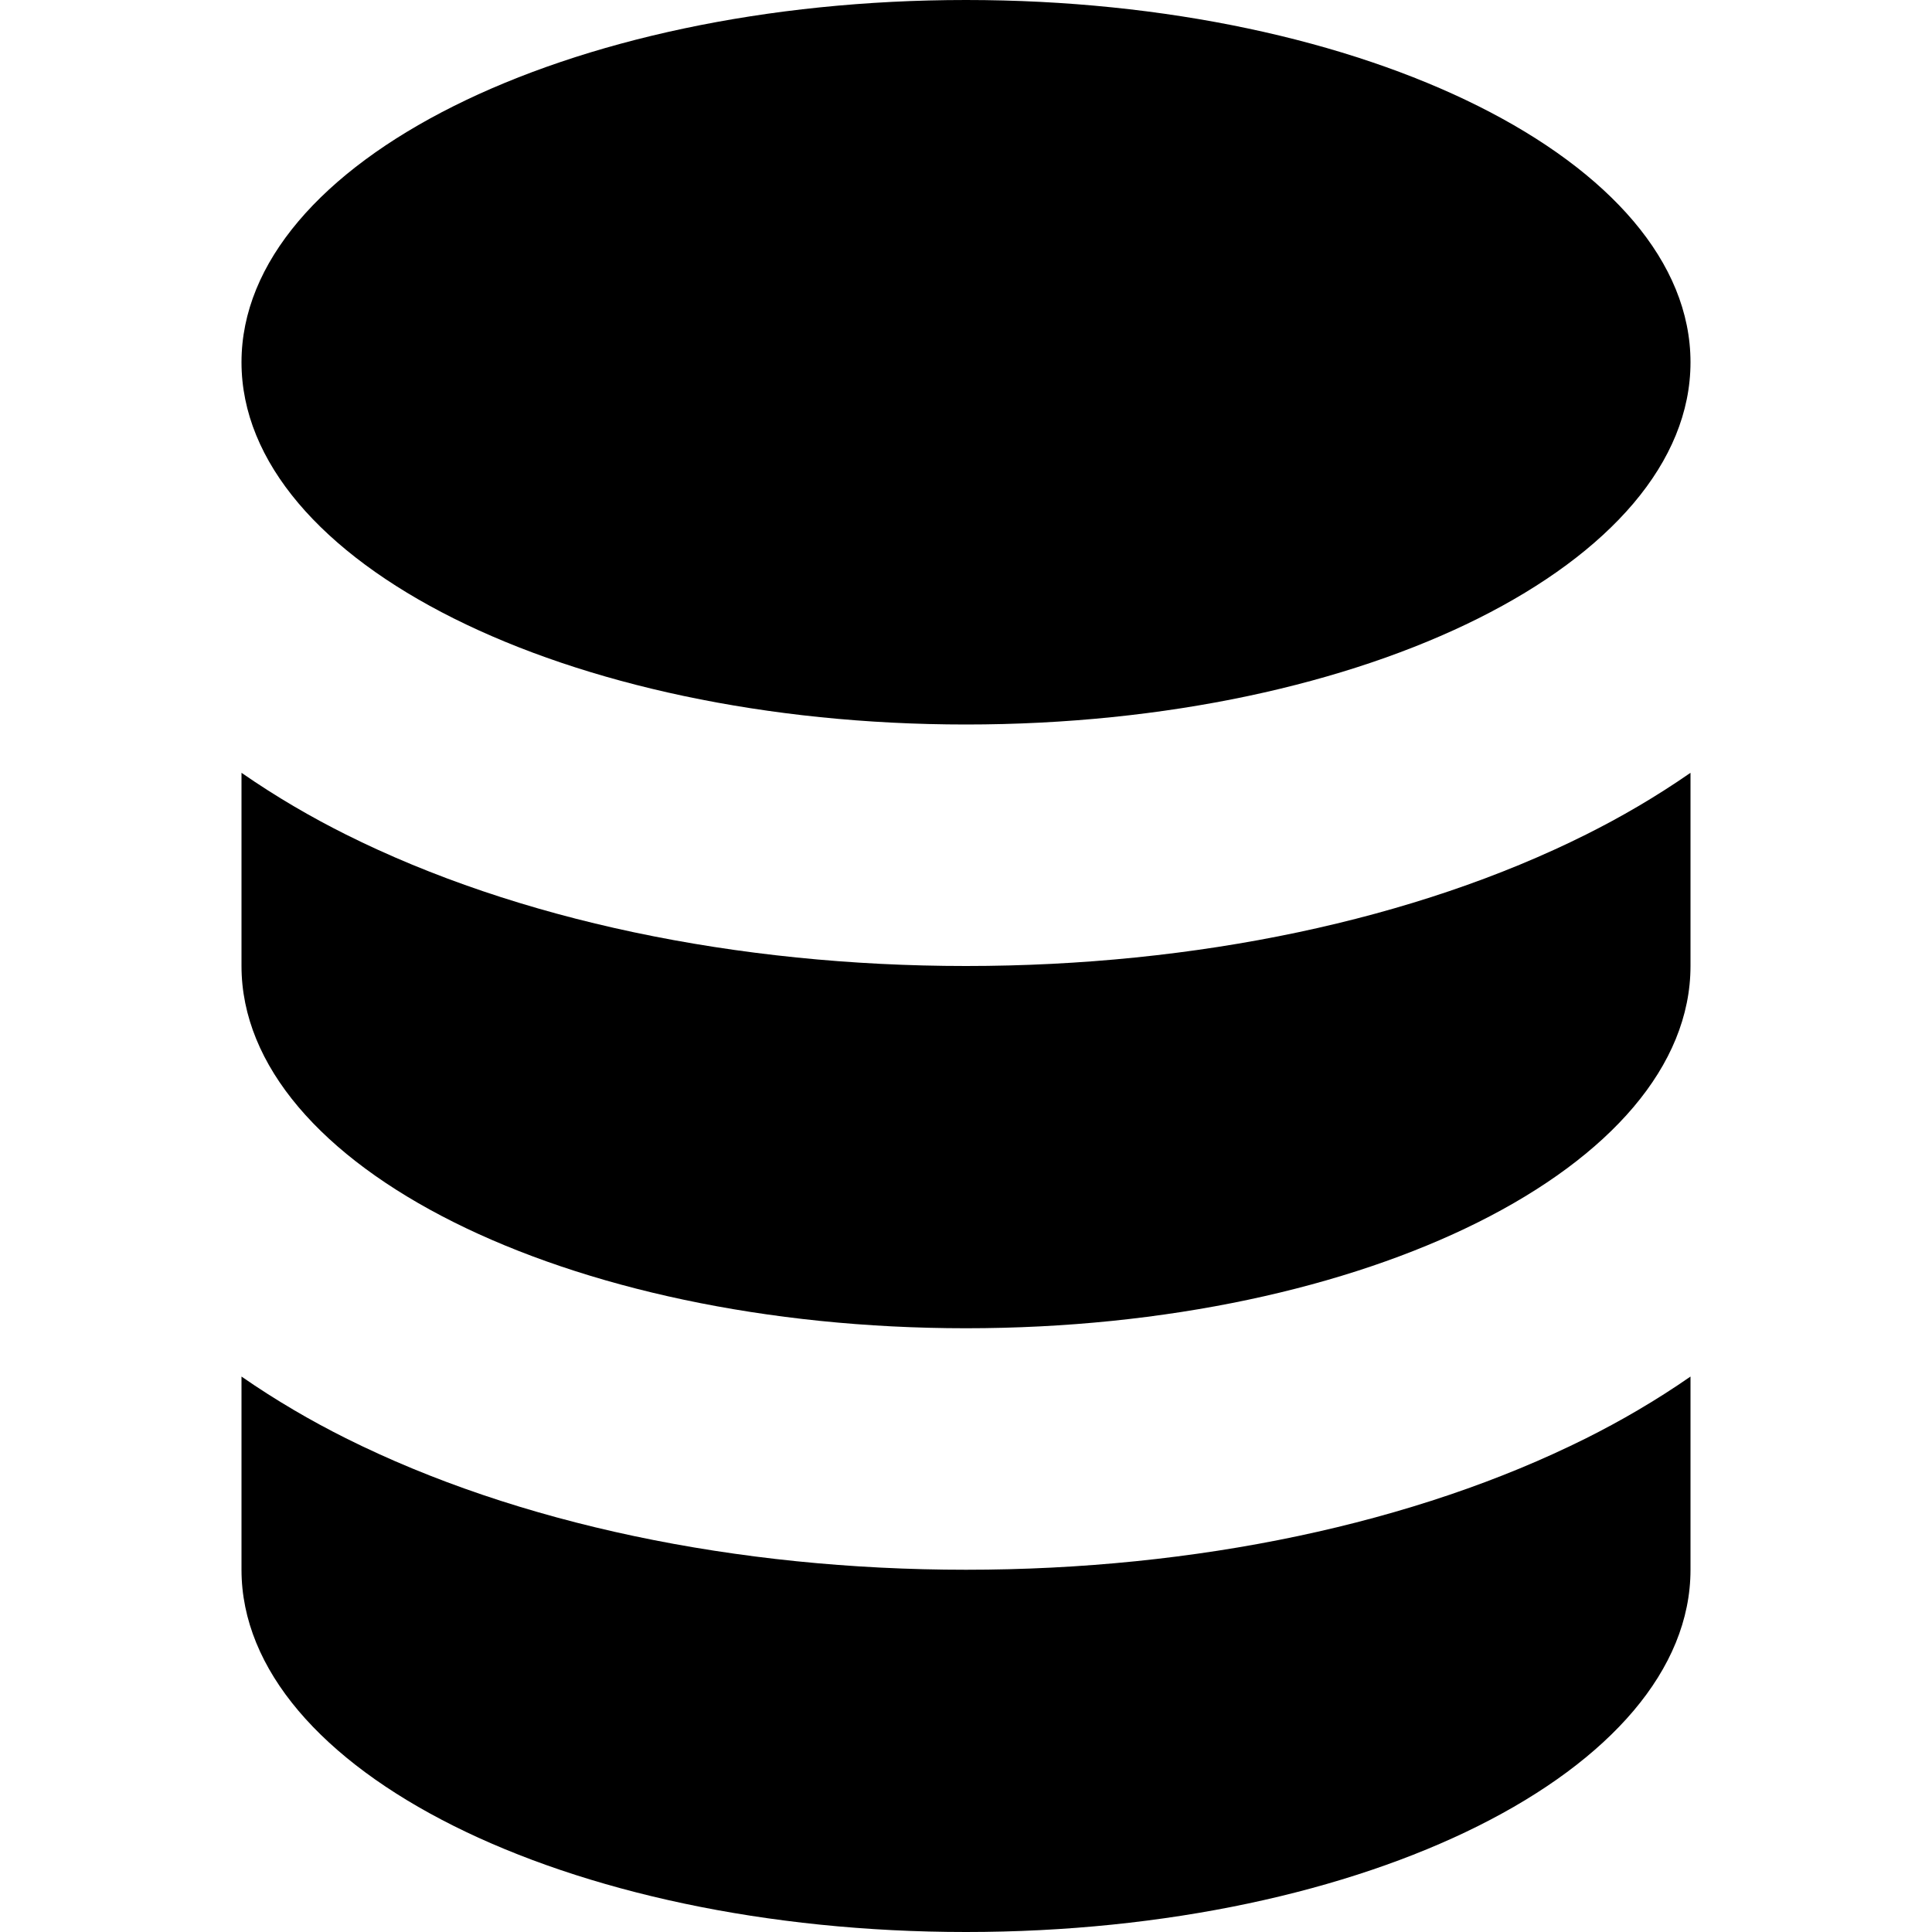 <svg width="64" height="64" viewBox="0 0 64 64" fill="none" xmlns="http://www.w3.org/2000/svg">
<path d="M52.548 27.641C53.674 27.078 54.849 26.399 56 25.6V32C56 38.627 45.255 44 32 44C18.745 44 8 38.627 8 32V25.6C9.151 26.399 10.326 27.078 11.452 27.641C17.124 30.477 24.4 32 32 32C39.6 32 46.876 30.477 52.548 27.641Z" fill="black"/>
<path d="M8 45.6V52C8 58.628 18.745 64 32 64C45.255 64 56 58.628 56 52V45.6C54.849 46.399 53.674 47.078 52.548 47.641C46.876 50.477 39.6 52 32 52C24.4 52 17.124 50.477 11.452 47.641C10.326 47.078 9.151 46.399 8 45.6Z" fill="black"/>
<path d="M32 0C45.255 0 56 5.373 56 12C56 18.627 45.255 24 32 24C18.745 24 8 18.627 8 12C8 5.373 18.745 0 32 0Z" fill="black"/>
</svg>
